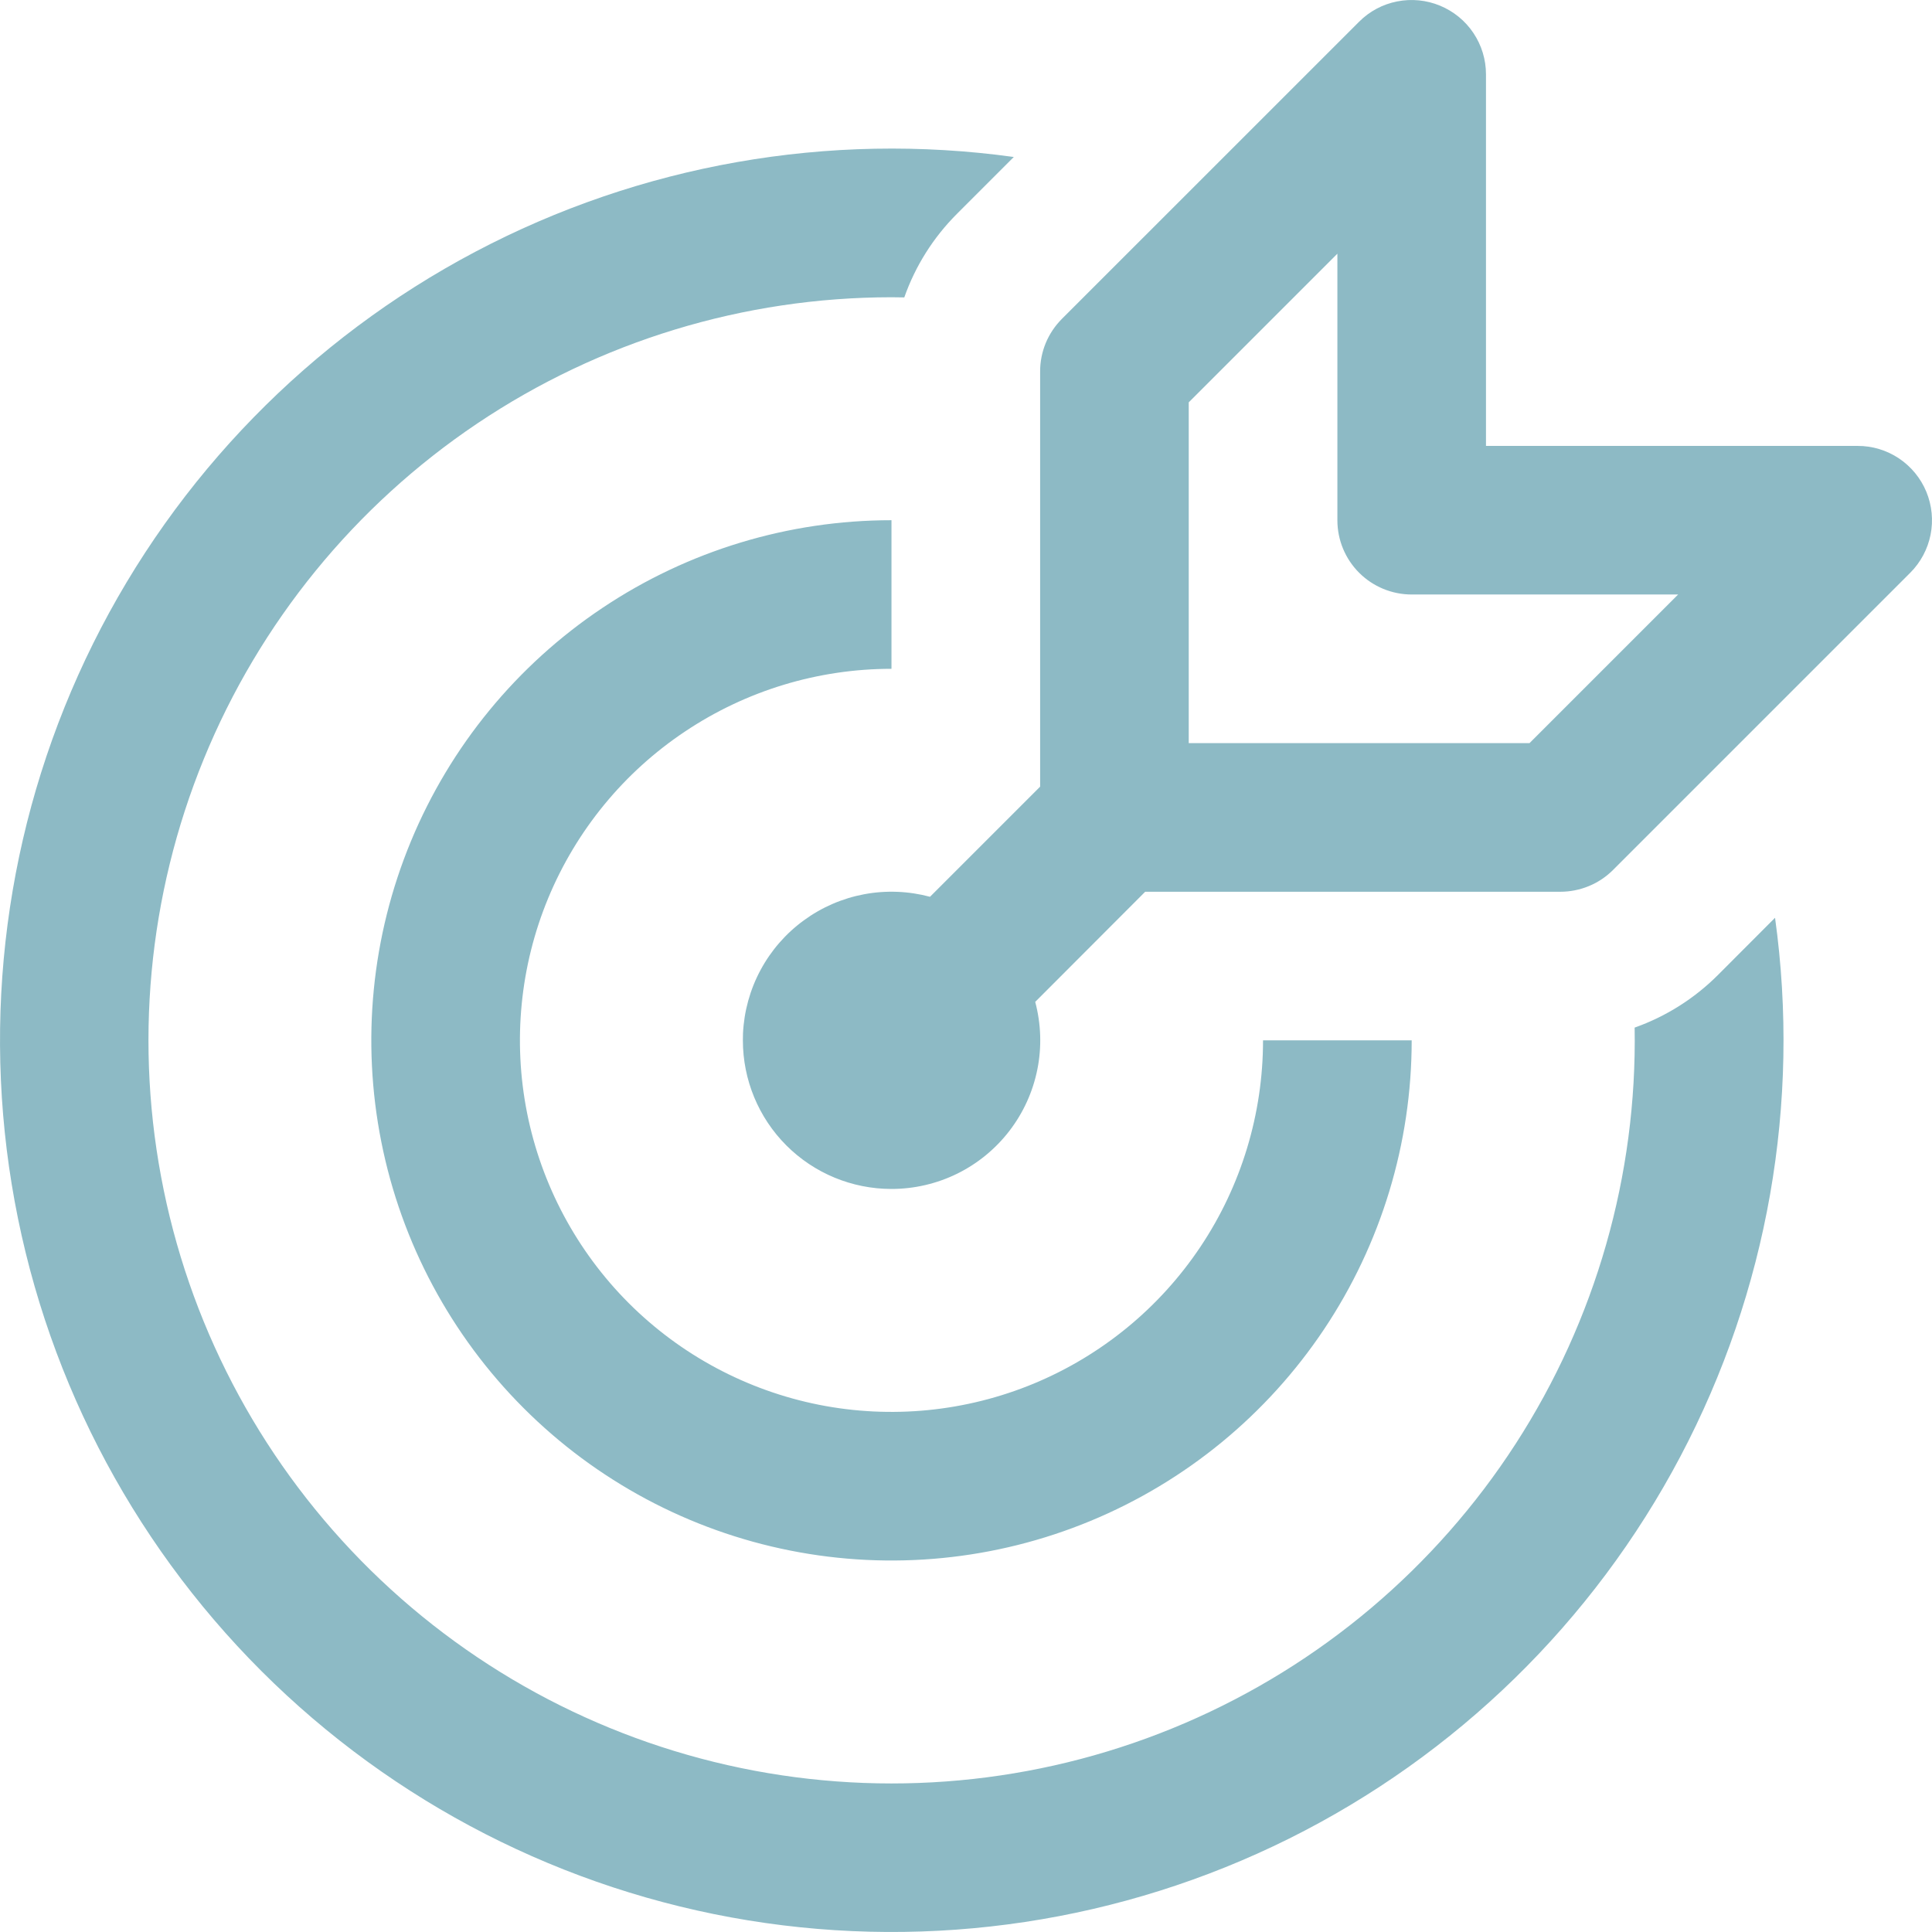 <svg width="35" height="35" viewBox="0 0 35 35" fill="none" xmlns="http://www.w3.org/2000/svg">
<path d="M26.088 0.103C26.334 0.205 26.545 0.377 26.693 0.599C26.841 0.82 26.92 1.08 26.92 1.347V8.078H33.651C33.918 8.077 34.179 8.156 34.401 8.304C34.622 8.452 34.795 8.662 34.897 8.908C34.999 9.155 35.026 9.426 34.974 9.687C34.922 9.949 34.793 10.189 34.605 10.377L29.22 15.762C29.094 15.887 28.946 15.986 28.782 16.053C28.619 16.12 28.443 16.155 28.266 16.155H20.746L18.754 18.15C18.86 18.549 18.874 18.967 18.793 19.372C18.712 19.777 18.539 20.158 18.287 20.486C18.035 20.814 17.712 21.079 17.341 21.262C16.971 21.444 16.563 21.539 16.15 21.539C15.436 21.539 14.751 21.256 14.246 20.751C13.741 20.246 13.458 19.561 13.458 18.847L13.46 18.723C13.479 18.321 13.587 17.928 13.778 17.573C13.968 17.219 14.236 16.911 14.561 16.674C14.886 16.436 15.26 16.274 15.655 16.2C16.051 16.126 16.459 16.142 16.848 16.246L18.843 14.251V6.731C18.842 6.555 18.877 6.379 18.944 6.216C19.012 6.052 19.111 5.904 19.236 5.778L24.621 0.394C24.809 0.205 25.049 0.077 25.31 0.026C25.572 -0.026 25.842 0.001 26.088 0.103V0.103ZM27.709 13.462L30.401 10.77H25.574C25.217 10.77 24.874 10.628 24.622 10.376C24.369 10.123 24.228 9.781 24.228 9.424V4.596L21.535 7.289V13.462H27.709ZM32.157 16.629C32.622 19.981 32.021 23.395 30.441 26.387C28.861 29.38 26.381 31.802 23.351 33.309C20.32 34.816 16.893 35.334 13.553 34.789C10.212 34.244 7.128 32.663 4.734 30.271C2.34 27.878 0.758 24.794 0.212 21.454C-0.334 18.114 0.182 14.687 1.688 11.656C3.195 8.625 5.615 6.144 8.607 4.563C11.6 2.982 15.013 2.38 18.366 2.844L17.335 3.875C16.908 4.302 16.582 4.819 16.382 5.388L16.15 5.385C13.478 5.386 10.866 6.181 8.647 7.671C6.429 9.161 4.704 11.277 3.692 13.75C2.68 16.224 2.427 18.942 2.966 21.56C3.504 24.177 4.81 26.575 6.716 28.448C8.622 30.321 11.042 31.585 13.669 32.078C16.295 32.571 19.009 32.271 21.465 31.216C23.92 30.162 26.006 28.401 27.457 26.157C28.908 23.913 29.659 21.287 29.613 18.616C30.18 18.415 30.695 18.09 31.12 17.665L32.154 16.629H32.157ZM16.15 9.424C14.286 9.424 12.464 9.976 10.915 11.012C9.365 12.047 8.157 13.519 7.444 15.241C6.731 16.963 6.544 18.858 6.908 20.686C7.271 22.513 8.169 24.192 9.487 25.51C10.805 26.828 12.484 27.726 14.312 28.089C16.14 28.453 18.035 28.266 19.756 27.553C21.478 26.84 22.95 25.632 23.986 24.082C25.021 22.533 25.574 20.711 25.574 18.847H22.881C22.881 20.178 22.487 21.48 21.747 22.587C21.007 23.694 19.956 24.556 18.726 25.066C17.496 25.575 16.143 25.708 14.837 25.449C13.531 25.189 12.332 24.548 11.39 23.607C10.449 22.665 9.808 21.466 9.548 20.16C9.289 18.855 9.422 17.501 9.931 16.271C10.441 15.041 11.303 13.99 12.411 13.251C13.517 12.511 14.819 12.116 16.15 12.116V9.424Z" fill="#8DBAC5"/>
</svg>
